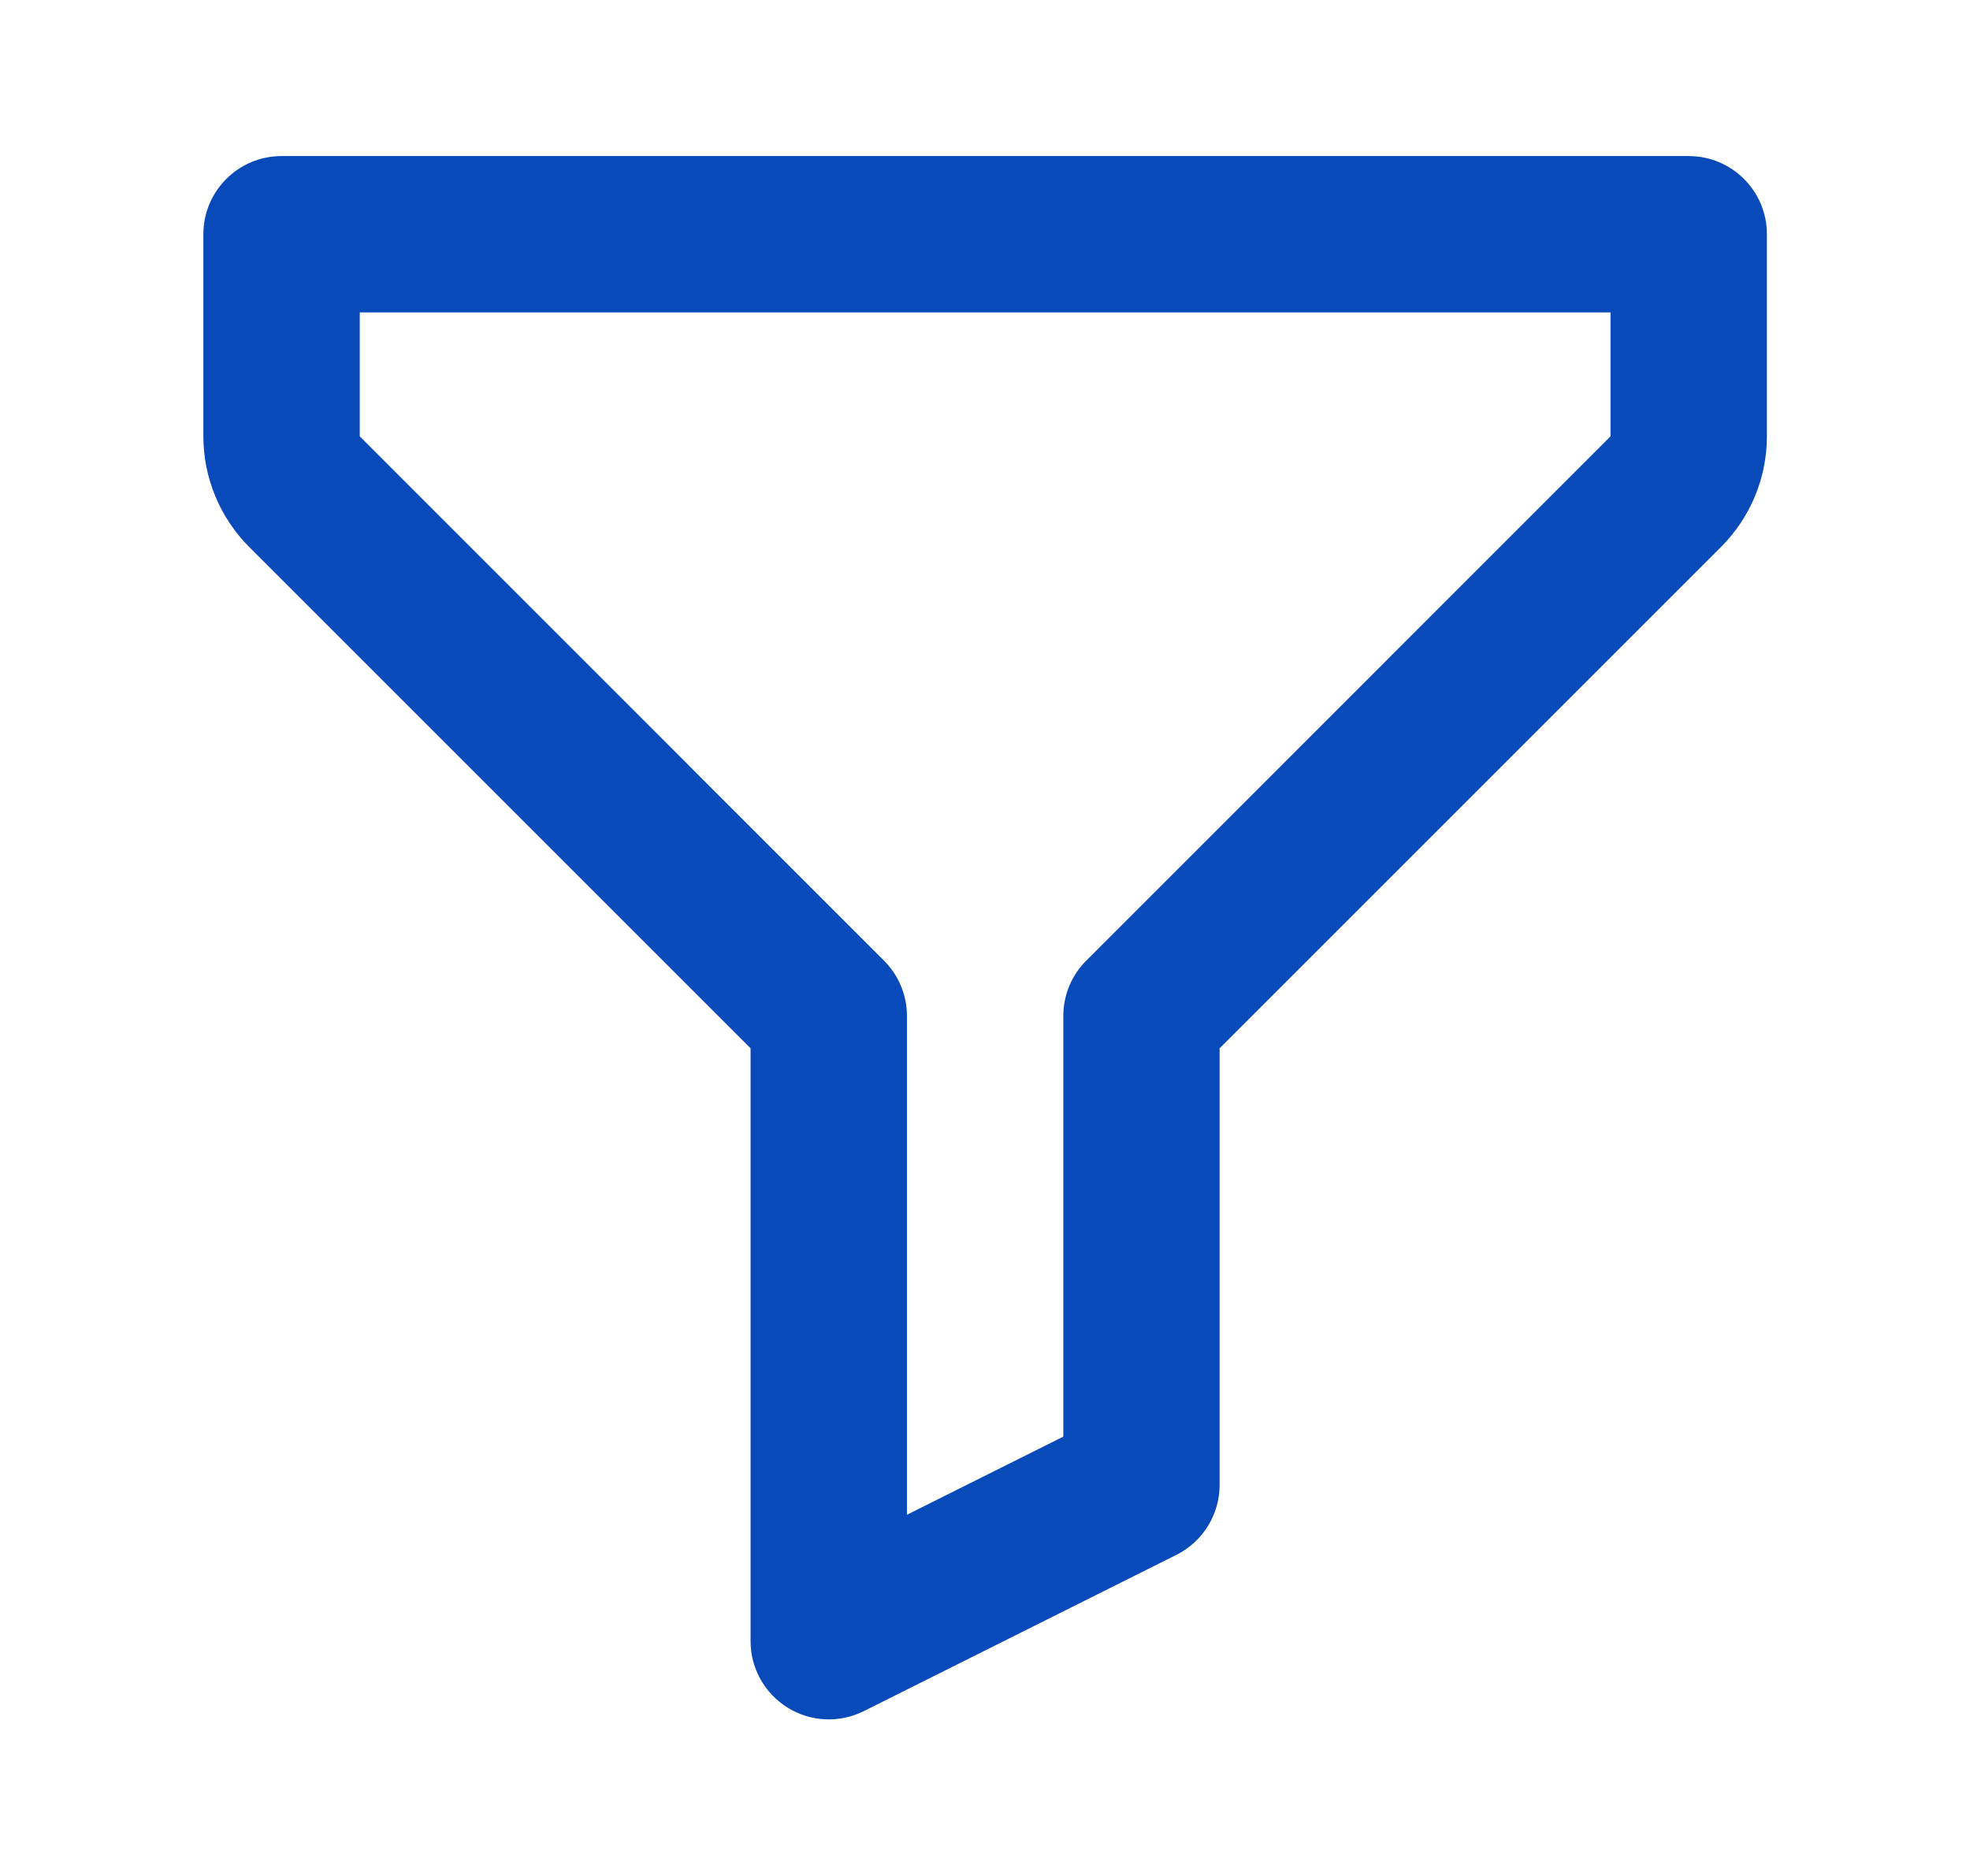 <svg width="21" height="20" viewBox="0 0 21 20" fill="none" xmlns="http://www.w3.org/2000/svg">
<g clip-path="url(#clip0_17686_2017)">
<path fill-rule="evenodd" clip-rule="evenodd" d="M2.168 2.497C2.168 2.037 2.541 1.664 3.001 1.664H18.001C18.462 1.664 18.835 2.037 18.835 2.497V4.652C18.835 5.094 18.659 5.518 18.346 5.831L13.001 11.176V15.831C13.001 16.146 12.823 16.435 12.541 16.576L9.207 18.243C8.949 18.372 8.642 18.358 8.397 18.206C8.151 18.054 8.001 17.786 8.001 17.497V11.176L2.656 5.831C2.344 5.518 2.168 5.094 2.168 4.652V2.497ZM3.835 3.331V4.652L9.424 10.242C9.58 10.398 9.668 10.61 9.668 10.831V16.149L11.335 15.316V10.831C11.335 10.61 11.422 10.398 11.579 10.242L17.168 4.652V3.331H3.835Z" fill="#084AB9"/>
</g>
<defs>
<clipPath id="clip0_17686_2017">
<rect width="16.667" height="16.667" fill="white" transform="translate(2.168 1.664)"/>
</clipPath>
</defs>
</svg>
